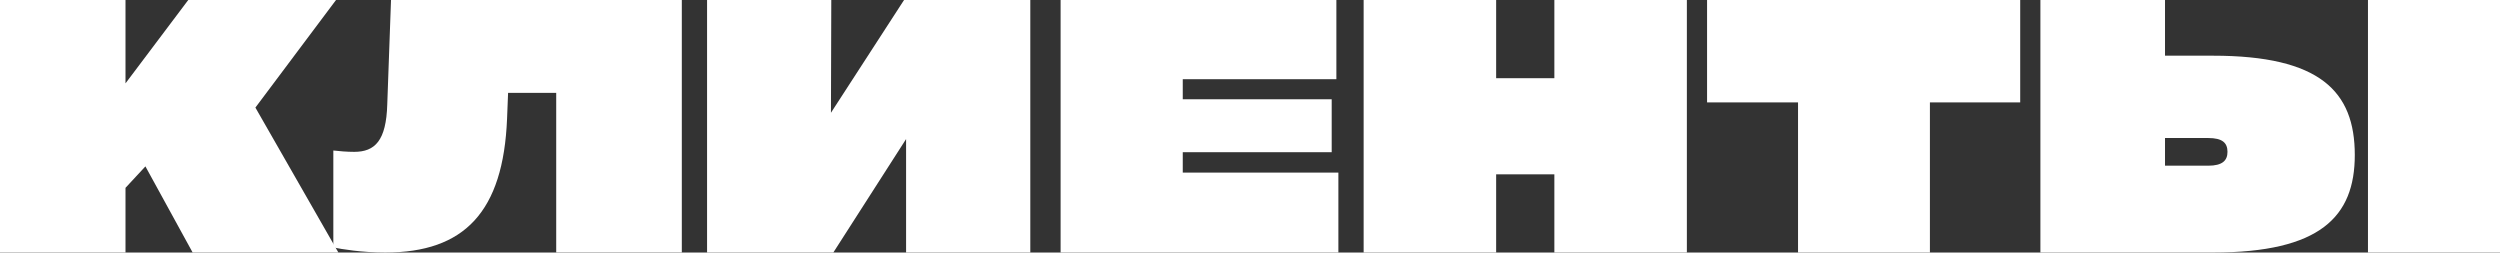 <svg width="495" height="50" viewBox="0 0 495 50" fill="none" xmlns="http://www.w3.org/2000/svg">
<rect x="0" y="0" width="495" height="50" fill="#333333" stroke="none"/>
<path d="M428.672 11.027H438.167C459.362 11.027 466.249 18.082 466.249 30.685C466.249 42.945 459.362 50 438.167 50H404V0H428.672V11.027ZM468.857 50V0H495V50H468.857ZM428.672 32.808H437.231C440.039 32.808 441.042 31.781 441.042 30.069C441.042 28.288 440.039 27.329 437.231 27.329H428.672V32.808Z" fill="white"/>
<path d="M356.011 20.274H338V0H400V20.274H382.123V50H356.011V20.274Z" fill="white"/>
<path d="M307.763 15.479V0H334V50H307.763V34.521H296.237V50H270V0H296.237V15.479H307.763Z" fill="white"/>
<path d="M265 50H210V0H264.602V15.685H234.187V19.657H263.675V30.137H234.187V34.178H265V50Z" fill="white"/>
<path d="M164.528 22.329L179.003 0H204V50H179.405V27.534L164.997 50H140V0H164.595L164.528 22.329Z" fill="white"/>
<path d="M76.678 20.671L77.421 0H135V49.993H110.13V18.389H100.601L100.399 23.49C99.655 41.946 91.951 50 76.272 50C71.609 50 67.622 49.329 66 48.993V29.799C67.149 29.933 68.703 30.067 70.122 30.067C74.245 30.067 76.475 27.852 76.678 20.671Z" fill="white"/>
<path d="M67 50H38.143L28.791 32.945L24.849 37.192V50H0V0H24.849V16.507L37.274 0H66.532L50.567 21.301L67 50Z" fill="white"/>
</svg>
